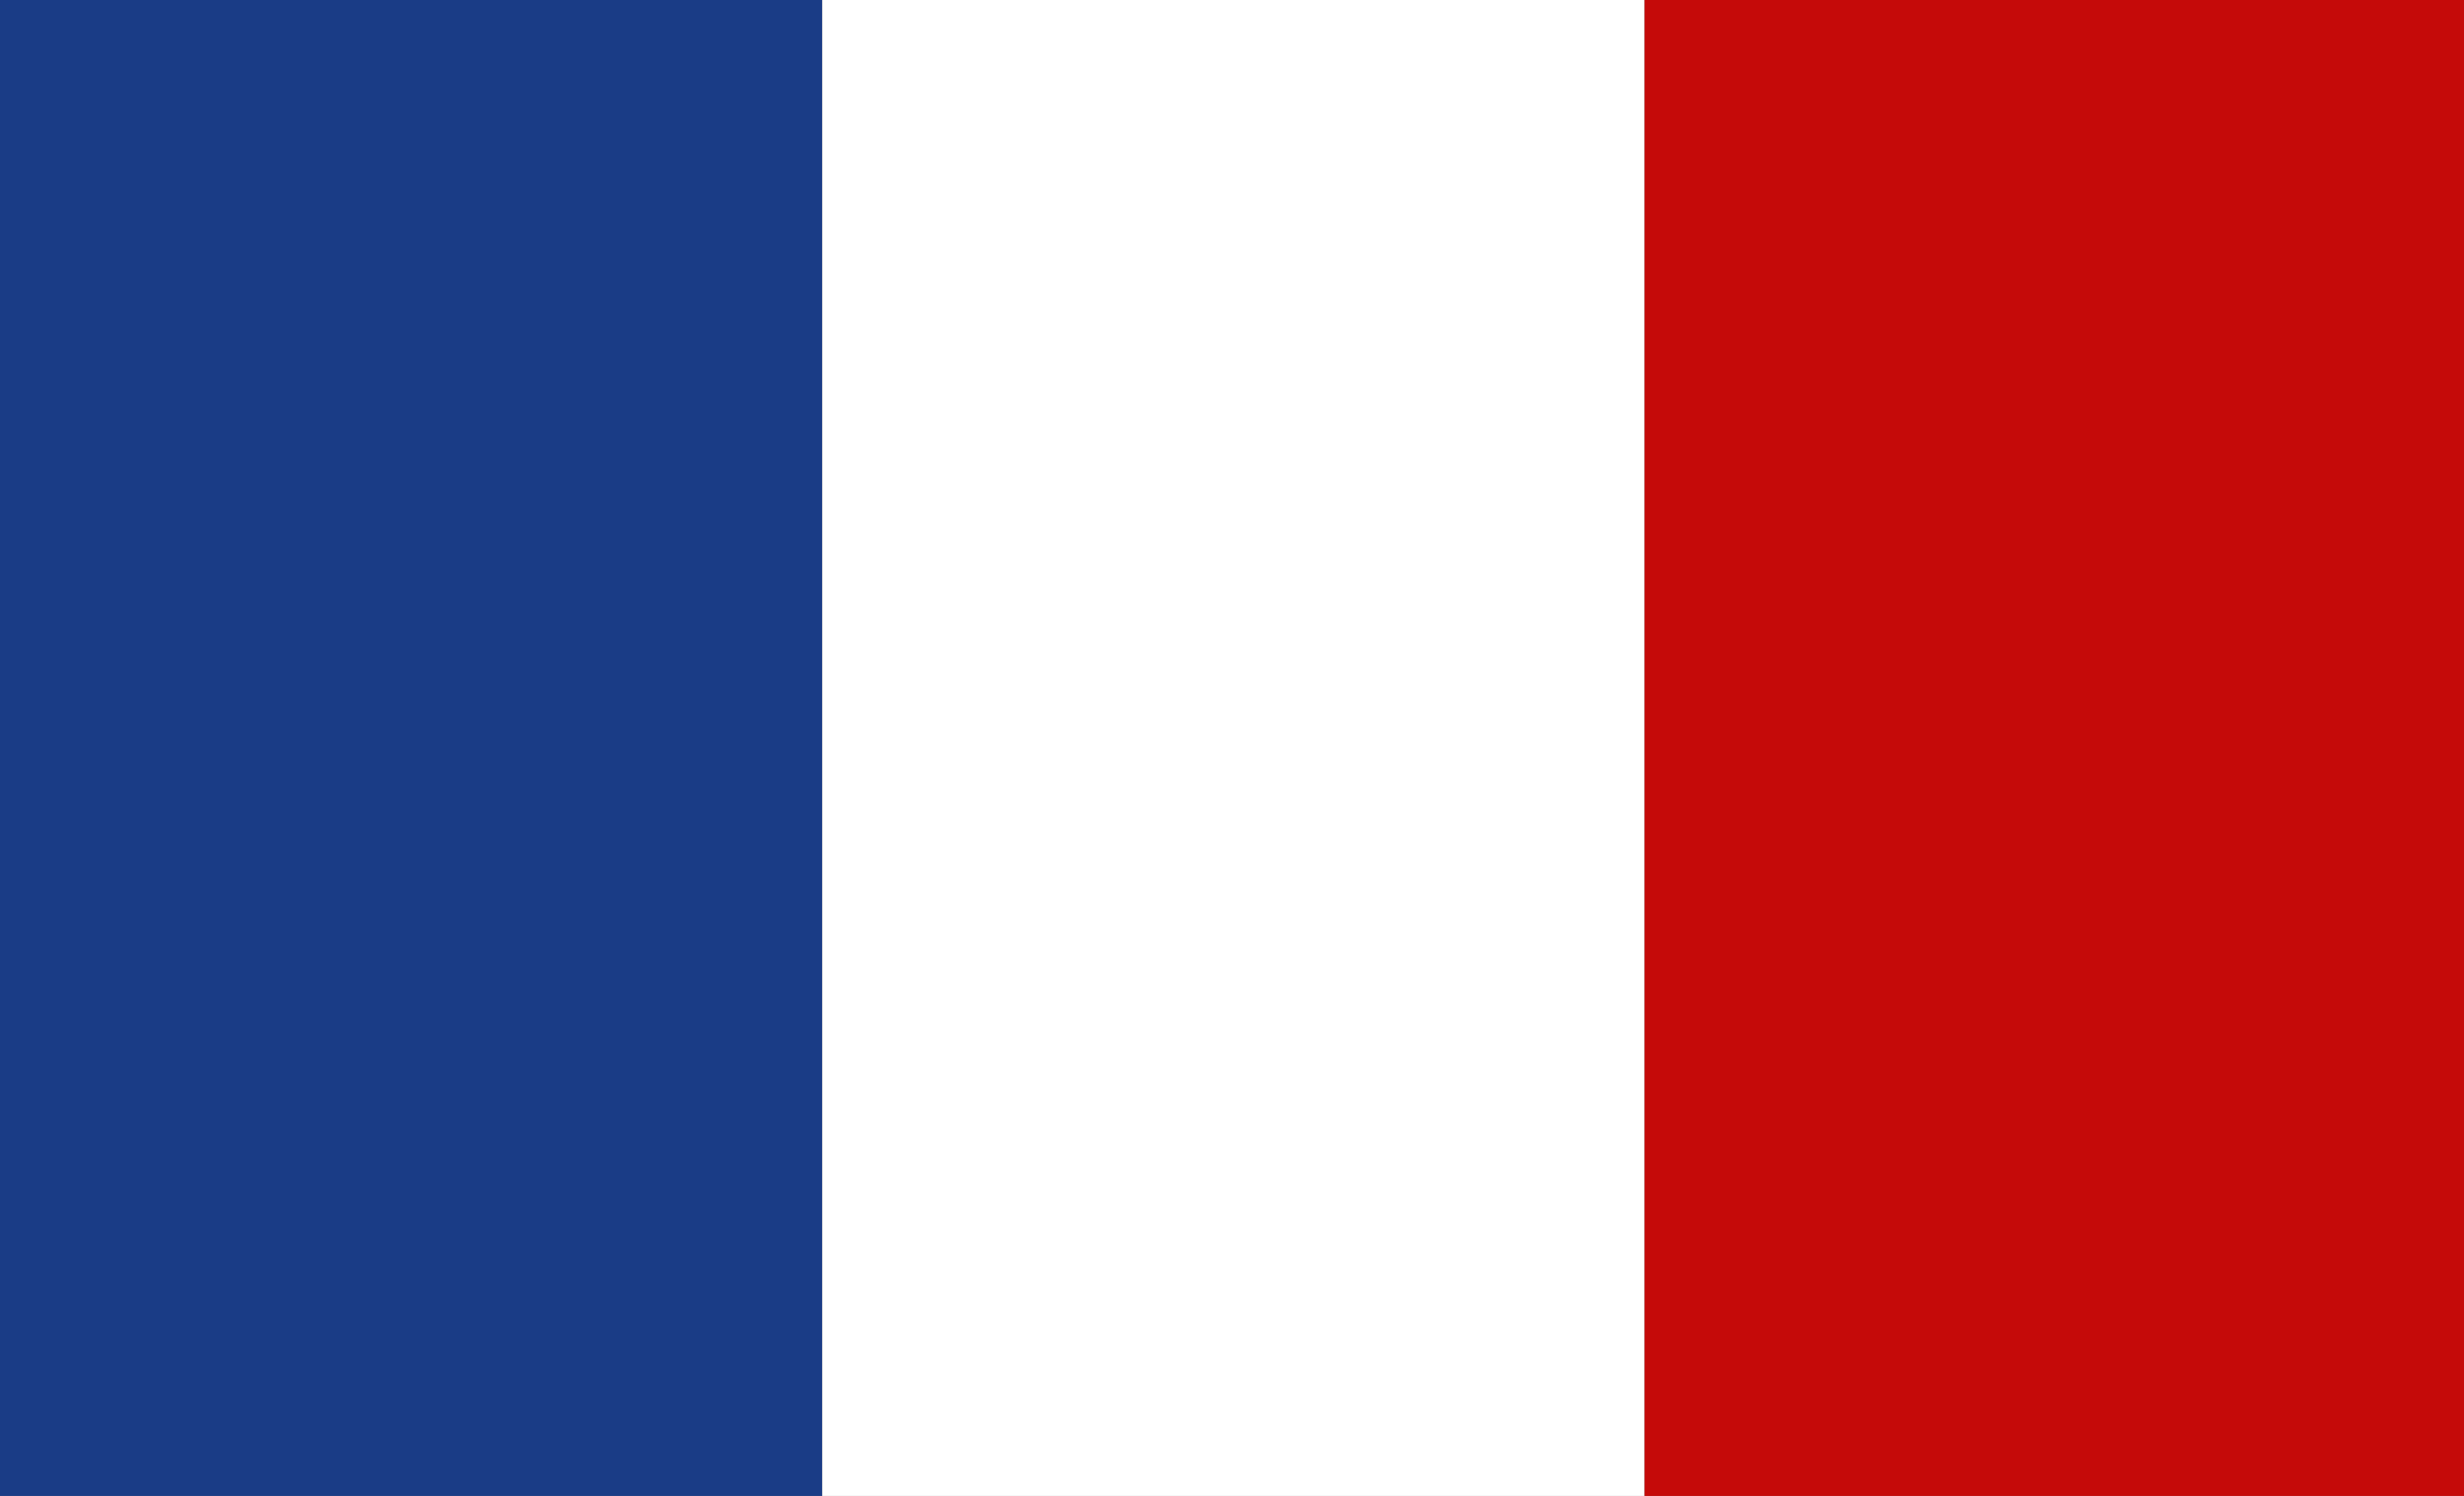 <svg xmlns="http://www.w3.org/2000/svg" viewBox="0 0 70.03 42.52"><rect x="0" y="0" width="70.03" height="42.52" fill="#808080" stroke="none"/><path style="fill:#1a3c86" d="M0 0h23.37v42.57H0z"/><path style="fill:#fff" d="M23.37 0h23.37v42.57H23.37z"/><path style="fill:#c50a09" d="M46.74 0h23.37v42.57H46.74z"/></svg>